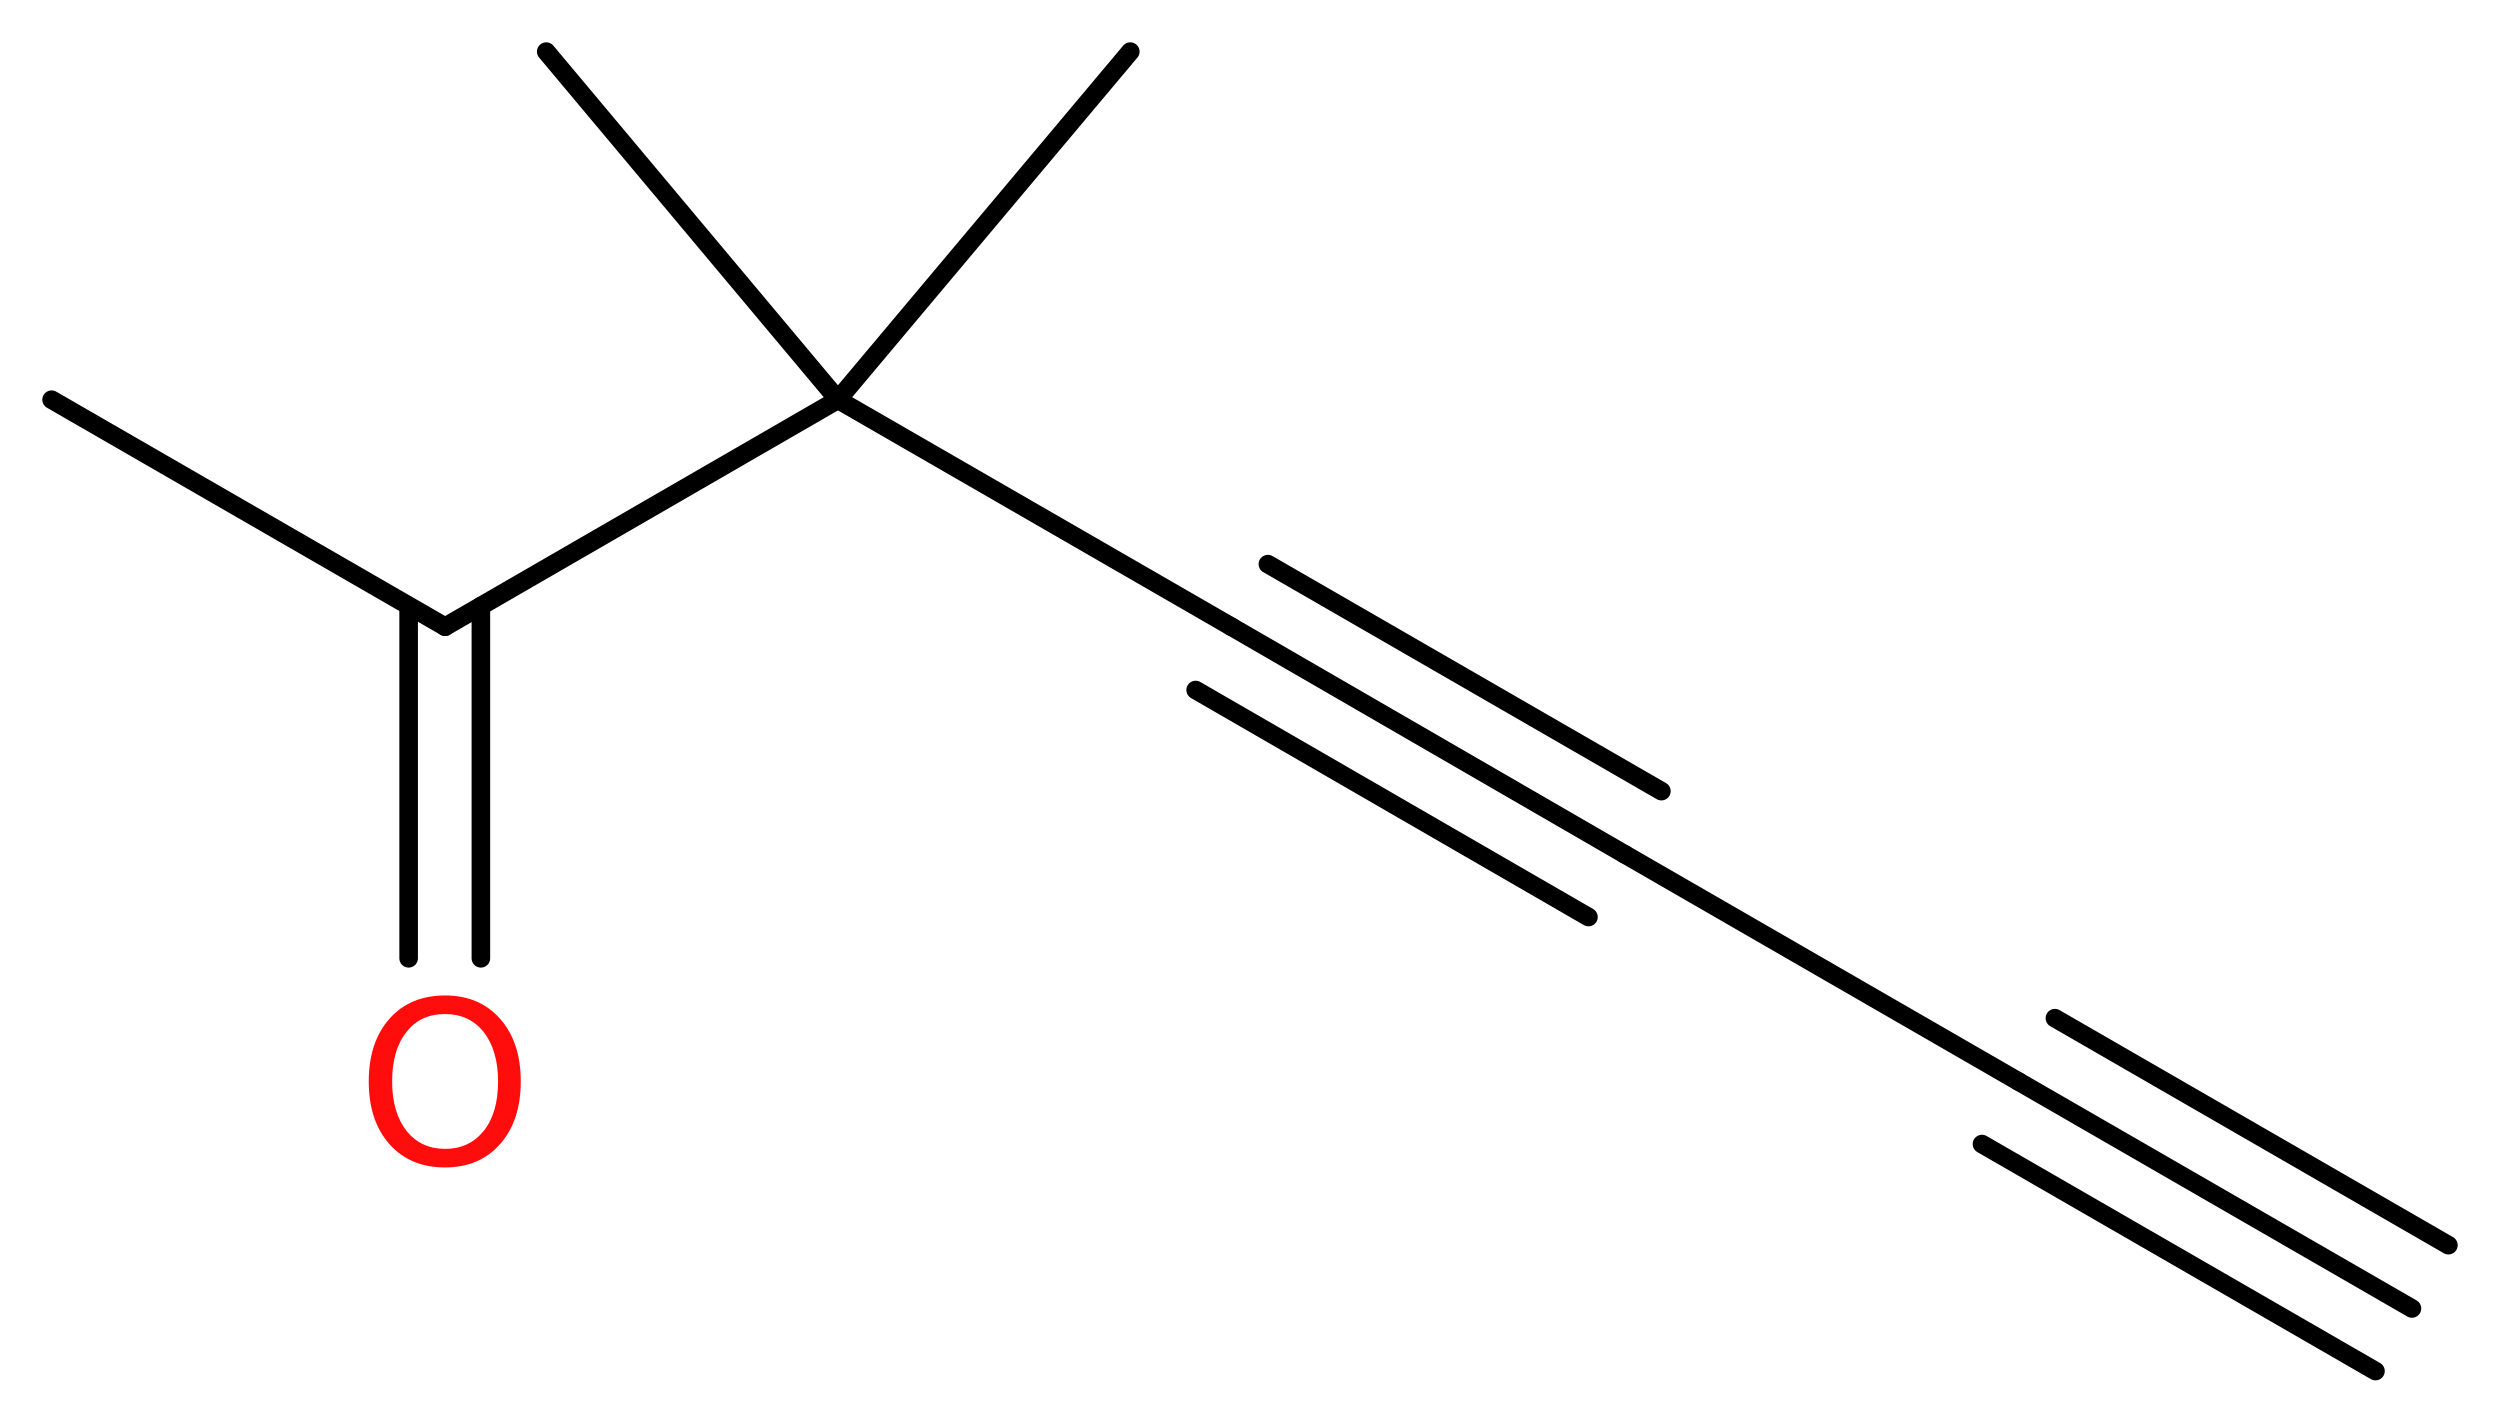 <?xml version='1.0' encoding='UTF-8'?>
<!DOCTYPE svg PUBLIC "-//W3C//DTD SVG 1.1//EN" "http://www.w3.org/Graphics/SVG/1.1/DTD/svg11.dtd">
<svg version='1.2' xmlns='http://www.w3.org/2000/svg' xmlns:xlink='http://www.w3.org/1999/xlink' width='36.34mm' height='20.68mm' viewBox='0 0 36.34 20.68'>
  <desc>Generated by the Chemistry Development Kit (http://github.com/cdk)</desc>
  <g stroke-linecap='round' stroke-linejoin='round' stroke='#000000' stroke-width='.27' fill='#FF0D0D'>
    <rect x='.0' y='.0' width='37.0' height='21.0' fill='#FFFFFF' stroke='none'/>
    <g id='mol1' class='mol'>
      <g id='mol1bnd1' class='bond'>
        <line x1='35.06' y1='19.02' x2='29.34' y2='15.72'/>
        <line x1='34.53' y1='19.93' x2='28.81' y2='16.63'/>
        <line x1='35.59' y1='18.1' x2='29.87' y2='14.8'/>
      </g>
      <line id='mol1bnd2' class='bond' x1='29.34' y1='15.72' x2='23.62' y2='12.42'/>
      <g id='mol1bnd3' class='bond'>
        <line x1='23.62' y1='12.42' x2='17.9' y2='9.11'/>
        <line x1='23.09' y1='13.33' x2='17.38' y2='10.03'/>
        <line x1='24.15' y1='11.5' x2='18.43' y2='8.2'/>
      </g>
      <line id='mol1bnd4' class='bond' x1='17.9' y1='9.11' x2='12.18' y2='5.81'/>
      <line id='mol1bnd5' class='bond' x1='12.18' y1='5.81' x2='16.43' y2='.75'/>
      <line id='mol1bnd6' class='bond' x1='12.18' y1='5.81' x2='7.94' y2='.75'/>
      <line id='mol1bnd7' class='bond' x1='12.18' y1='5.81' x2='6.47' y2='9.11'/>
      <line id='mol1bnd8' class='bond' x1='6.47' y1='9.11' x2='.75' y2='5.81'/>
      <g id='mol1bnd9' class='bond'>
        <line x1='6.99' y1='8.81' x2='6.99' y2='13.93'/>
        <line x1='5.94' y1='8.81' x2='5.94' y2='13.93'/>
      </g>
      <path id='mol1atm10' class='atom' d='M6.47 14.74q-.36 .0 -.56 .26q-.21 .26 -.21 .72q.0 .45 .21 .72q.21 .26 .56 .26q.35 .0 .56 -.26q.21 -.26 .21 -.72q.0 -.45 -.21 -.72q-.21 -.26 -.56 -.26zM6.47 14.47q.5 .0 .8 .34q.3 .34 .3 .91q.0 .57 -.3 .91q-.3 .34 -.8 .34q-.51 .0 -.81 -.34q-.3 -.34 -.3 -.91q.0 -.57 .3 -.91q.3 -.34 .81 -.34z' stroke='none'/>
    </g>
  </g>
</svg>
